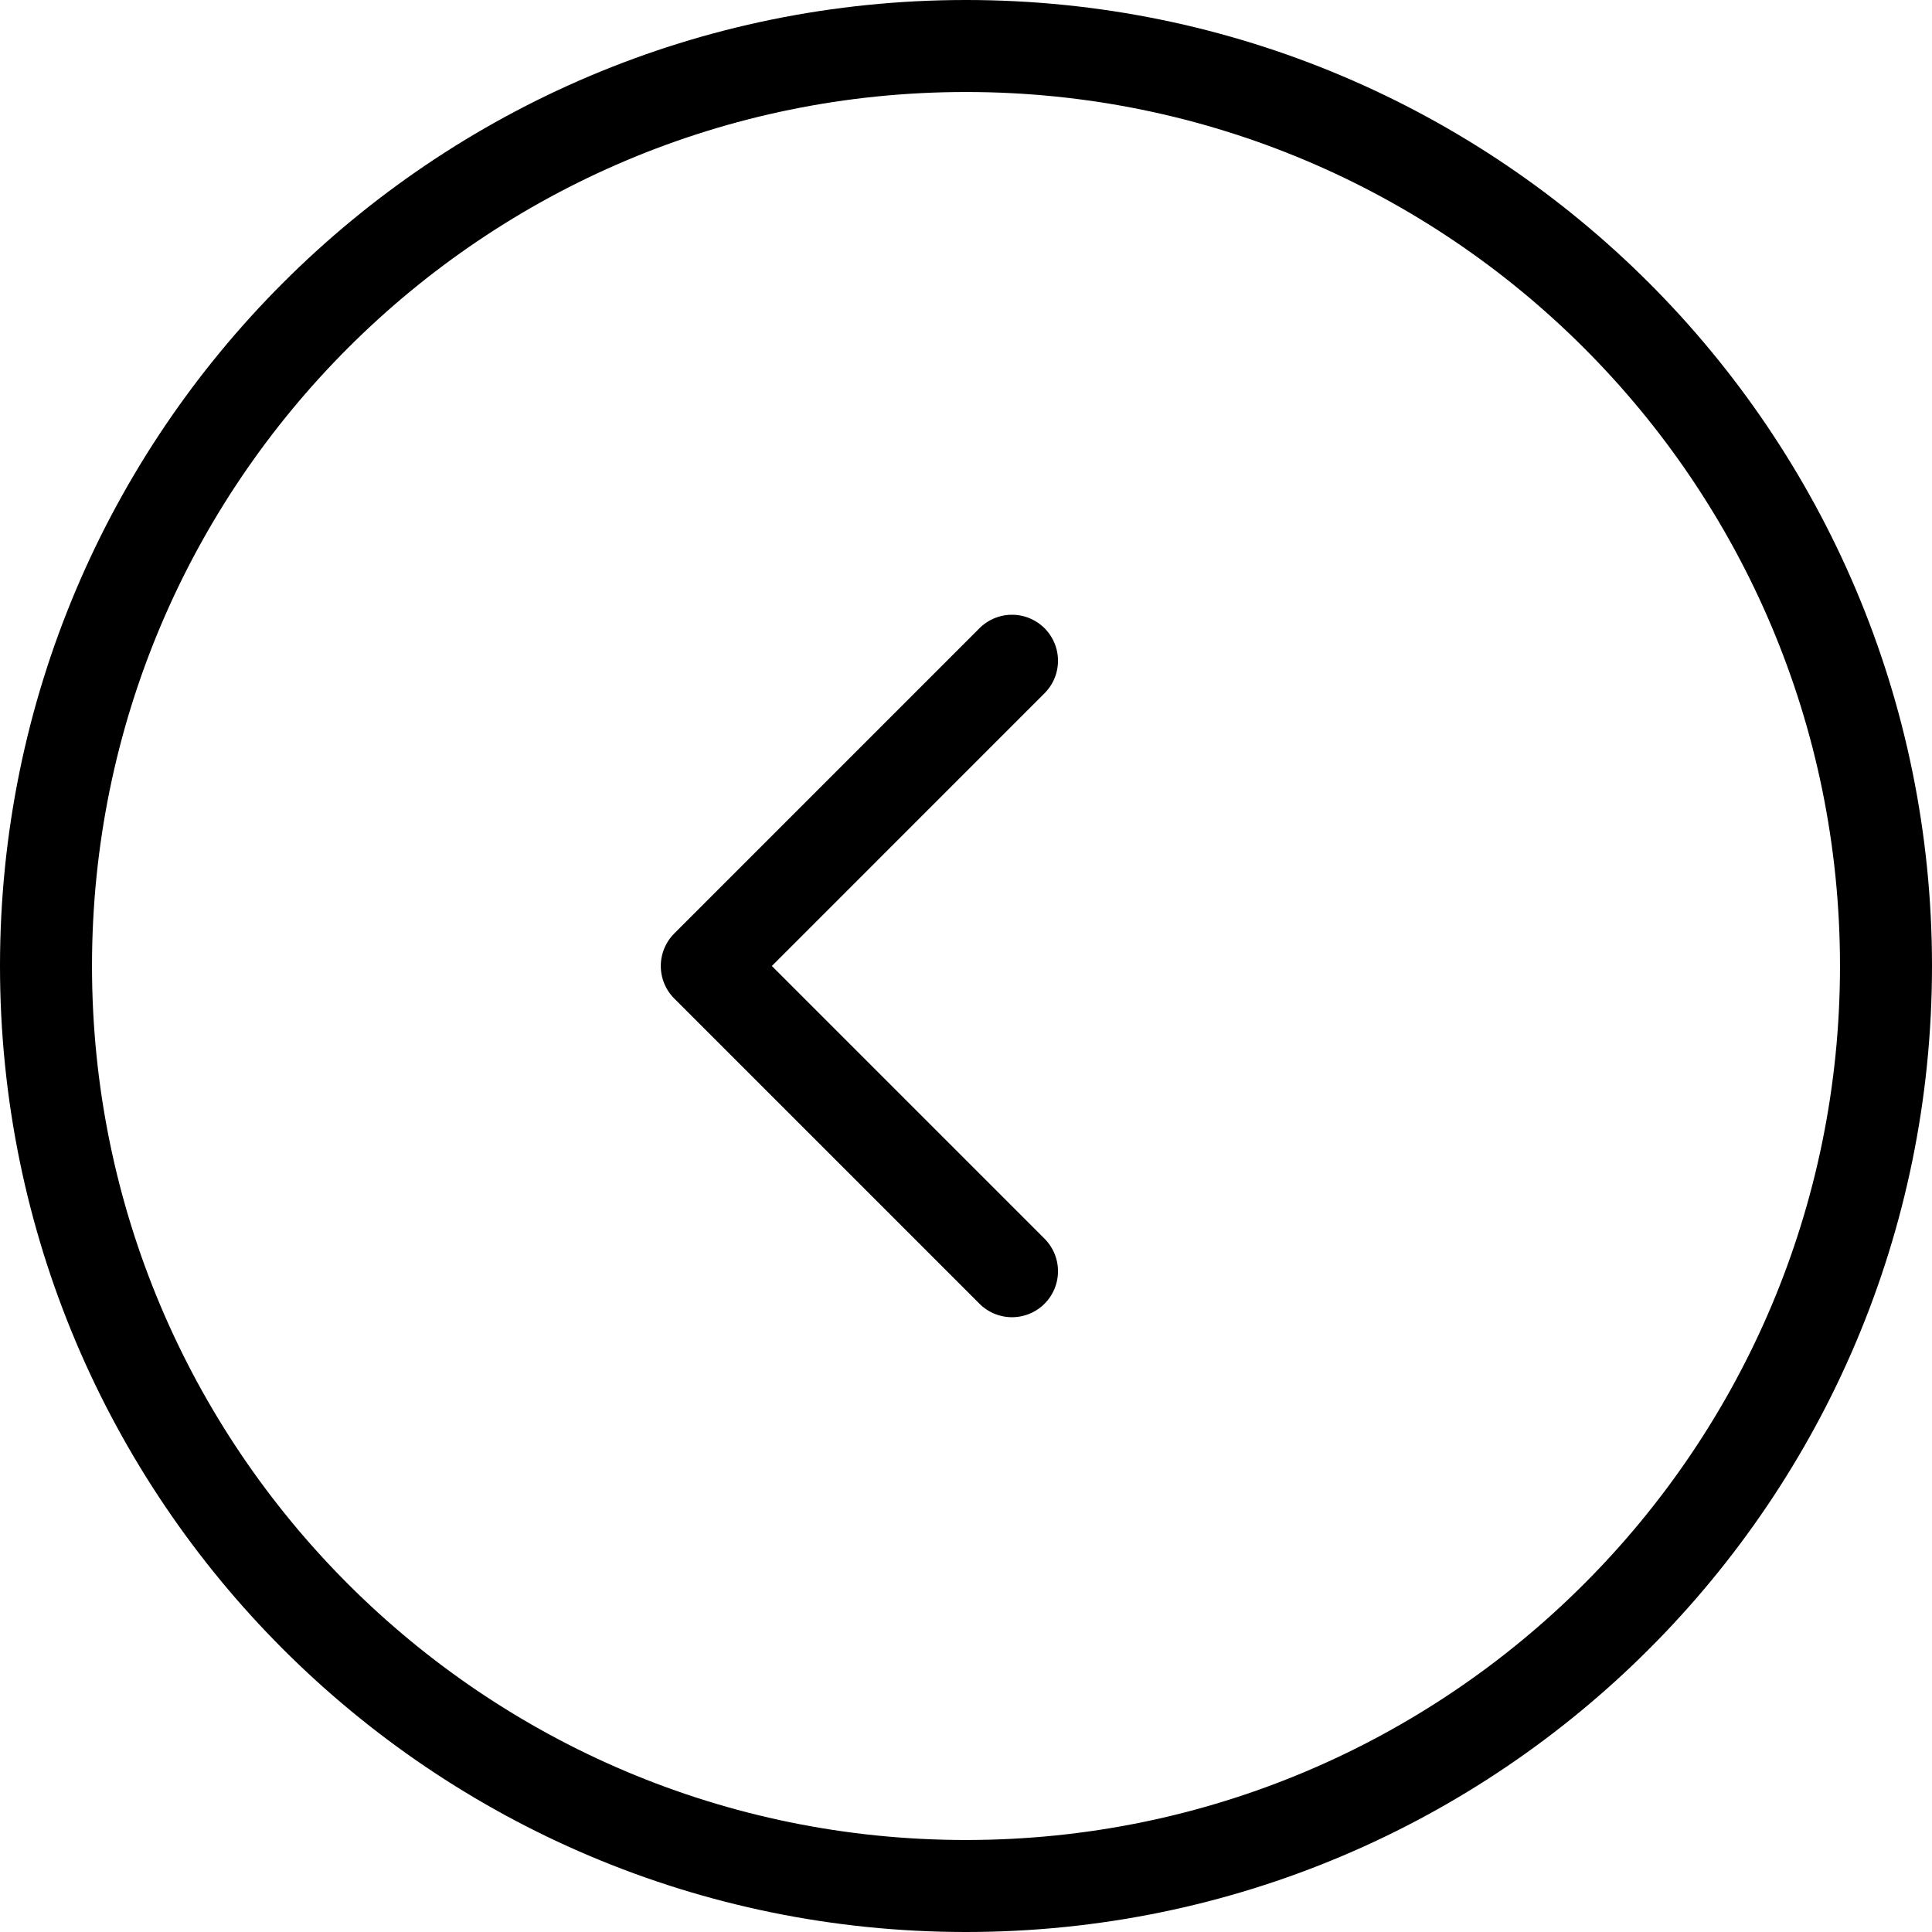 <svg width="42" height="42" viewBox="0 0 42 42" fill="none" xmlns="http://www.w3.org/2000/svg">
<path d="M22 14.364L15.365 21L22 27.635M21 1C9.954 1 1 9.954 1 21C1 32.045 9.954 41 21 41C32.045 41 41 32.045 41 21C41 9.954 32.045 1 21 1Z" stroke="black" stroke-width="2" stroke-miterlimit="10" stroke-linecap="round" stroke-linejoin="round"/>
</svg>
